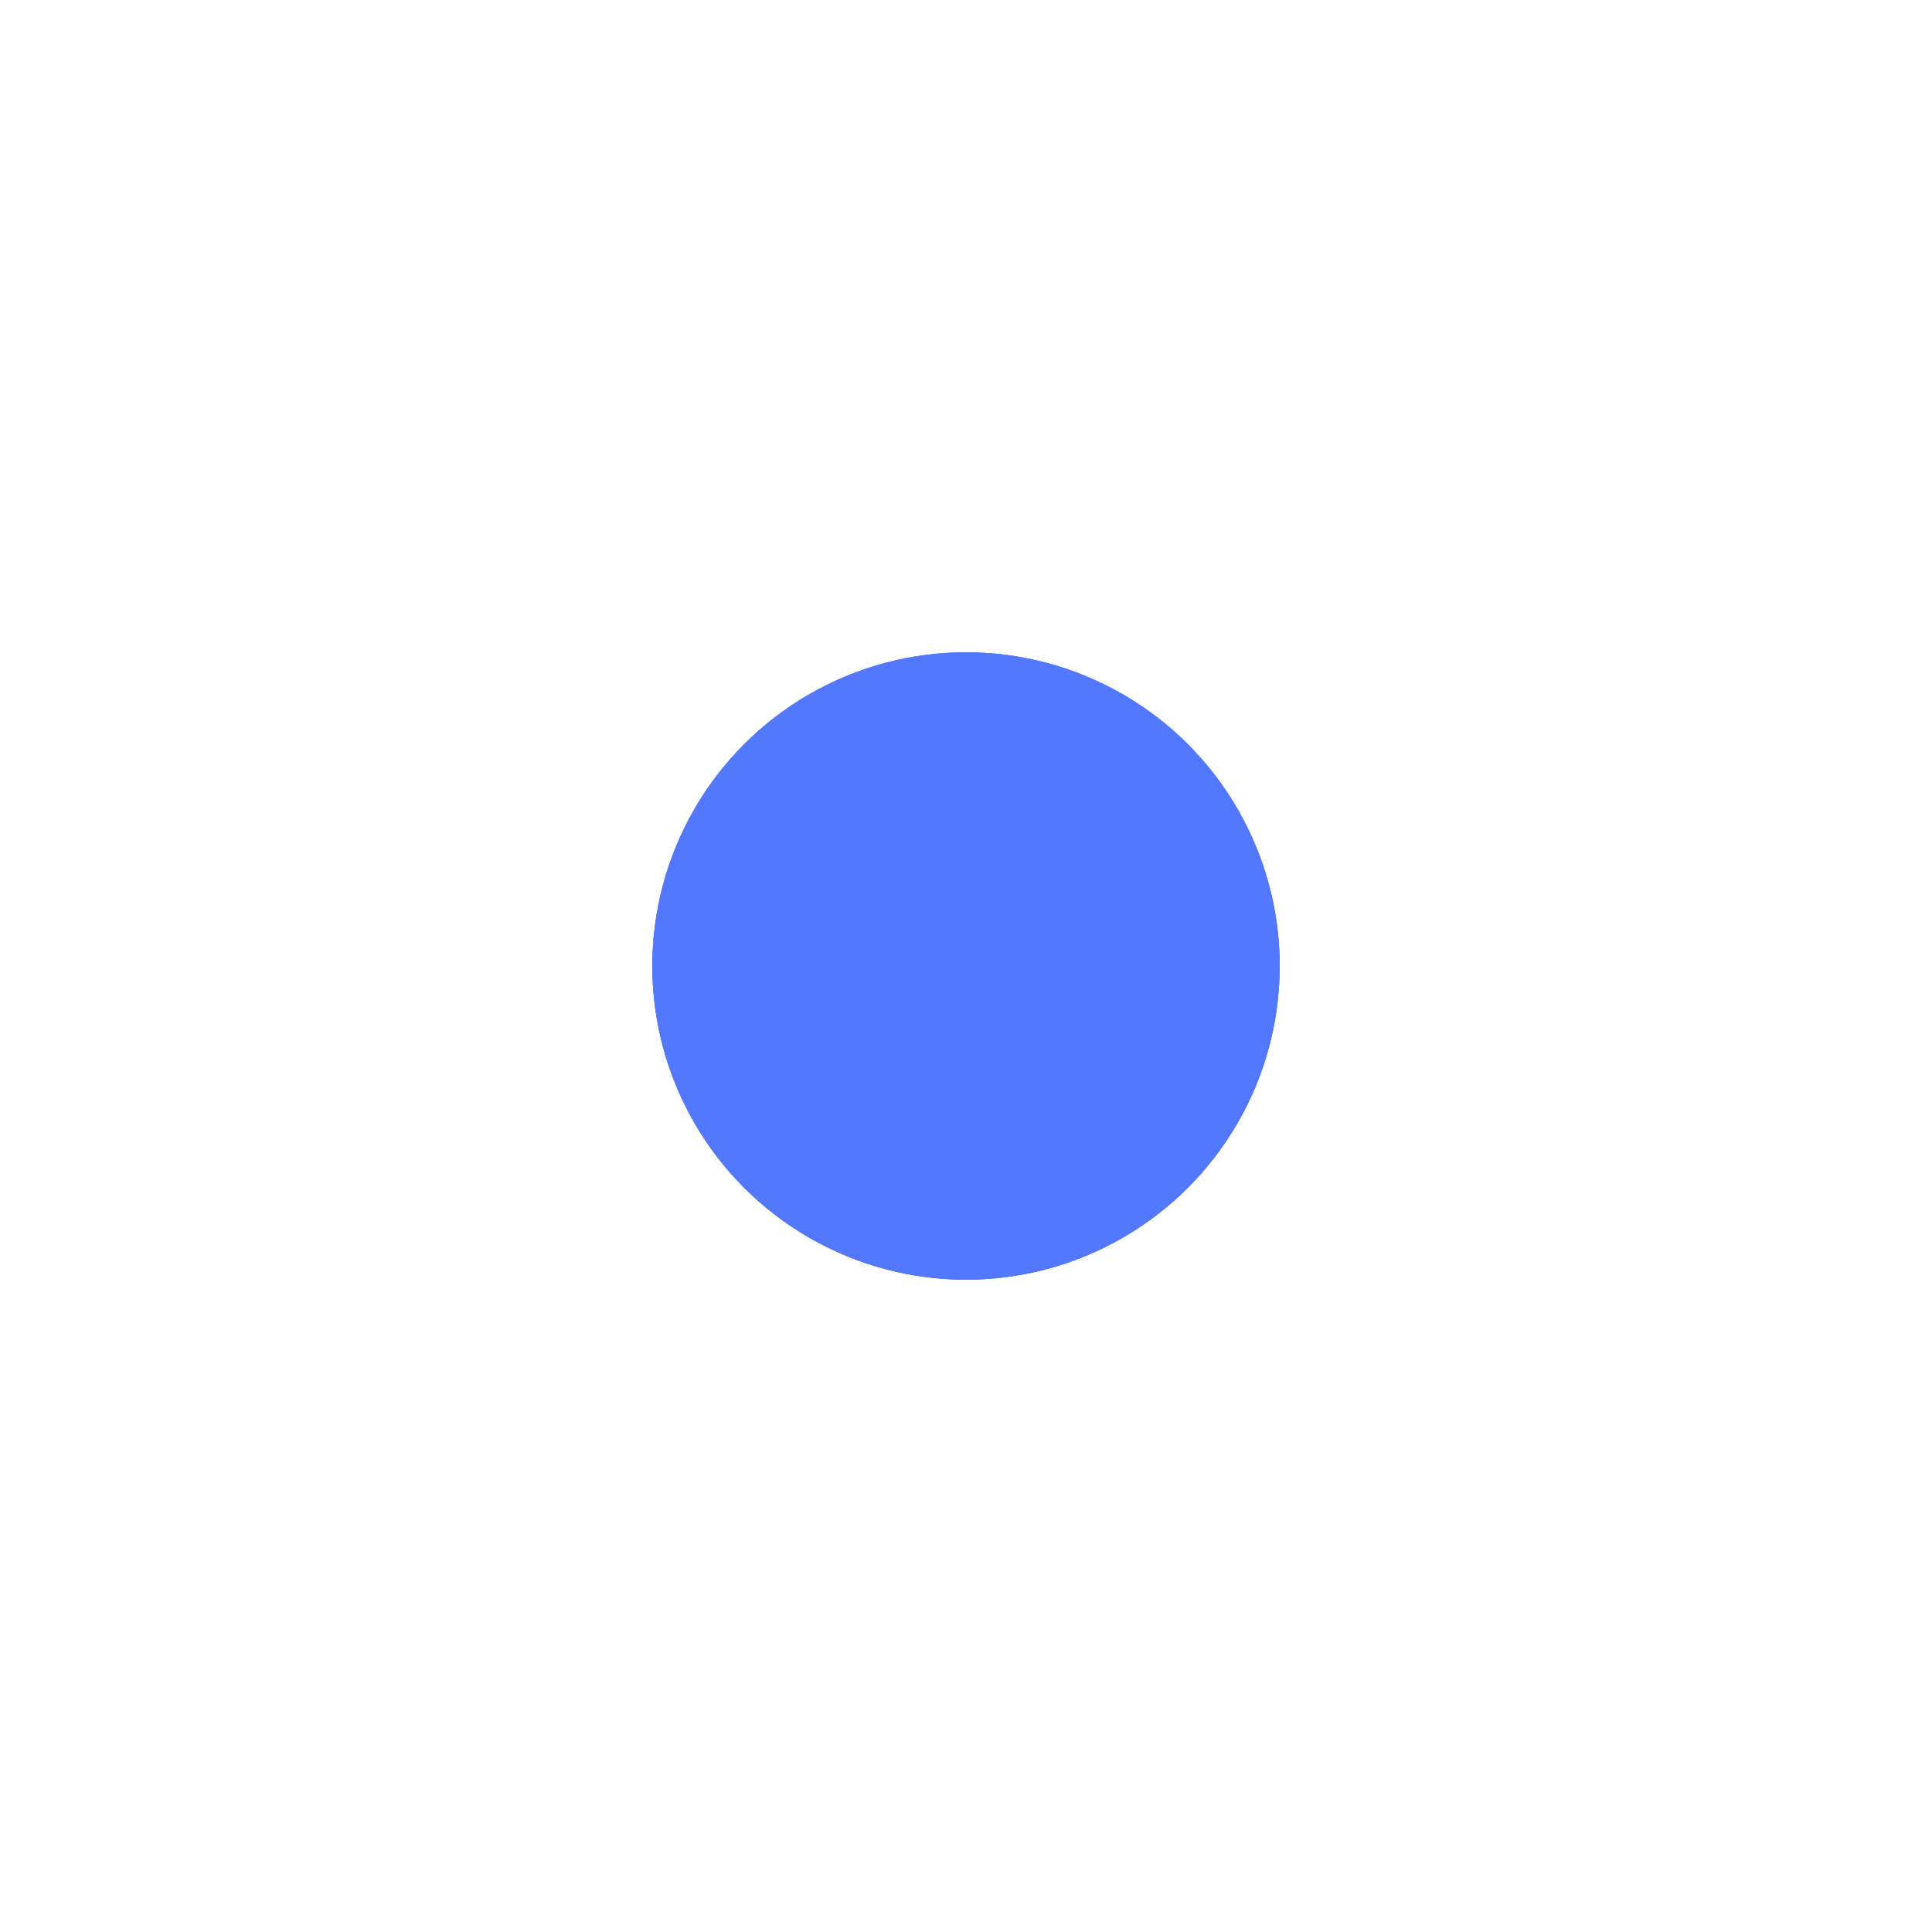 <?xml version="1.0" encoding="UTF-8"?> <svg xmlns="http://www.w3.org/2000/svg" width="1777" height="1777" viewBox="0 0 1777 1777" fill="none"> <g filter="url(#filter0_f_1761_212)"> <circle cx="888.5" cy="888.5" r="288.5" fill="#5278FF"></circle> </g> <g filter="url(#filter1_f_1761_212)"> <circle cx="888.5" cy="888.5" r="288.5" fill="#5278FF"></circle> </g> <g filter="url(#filter2_f_1761_212)"> <circle cx="888.5" cy="888.5" r="288.5" fill="#5278FF"></circle> </g> <defs> <filter id="filter0_f_1761_212" x="0" y="0" width="1777" height="1777" filterUnits="userSpaceOnUse" color-interpolation-filters="sRGB"> <feFlood flood-opacity="0" result="BackgroundImageFix"></feFlood> <feBlend mode="normal" in="SourceGraphic" in2="BackgroundImageFix" result="shape"></feBlend> <feGaussianBlur stdDeviation="300" result="effect1_foregroundBlur_1761_212"></feGaussianBlur> </filter> <filter id="filter1_f_1761_212" x="0" y="0" width="1777" height="1777" filterUnits="userSpaceOnUse" color-interpolation-filters="sRGB"> <feFlood flood-opacity="0" result="BackgroundImageFix"></feFlood> <feBlend mode="normal" in="SourceGraphic" in2="BackgroundImageFix" result="shape"></feBlend> <feGaussianBlur stdDeviation="300" result="effect1_foregroundBlur_1761_212"></feGaussianBlur> </filter> <filter id="filter2_f_1761_212" x="0" y="0" width="1777" height="1777" filterUnits="userSpaceOnUse" color-interpolation-filters="sRGB"> <feFlood flood-opacity="0" result="BackgroundImageFix"></feFlood> <feBlend mode="normal" in="SourceGraphic" in2="BackgroundImageFix" result="shape"></feBlend> <feGaussianBlur stdDeviation="300" result="effect1_foregroundBlur_1761_212"></feGaussianBlur> </filter> </defs> </svg> 